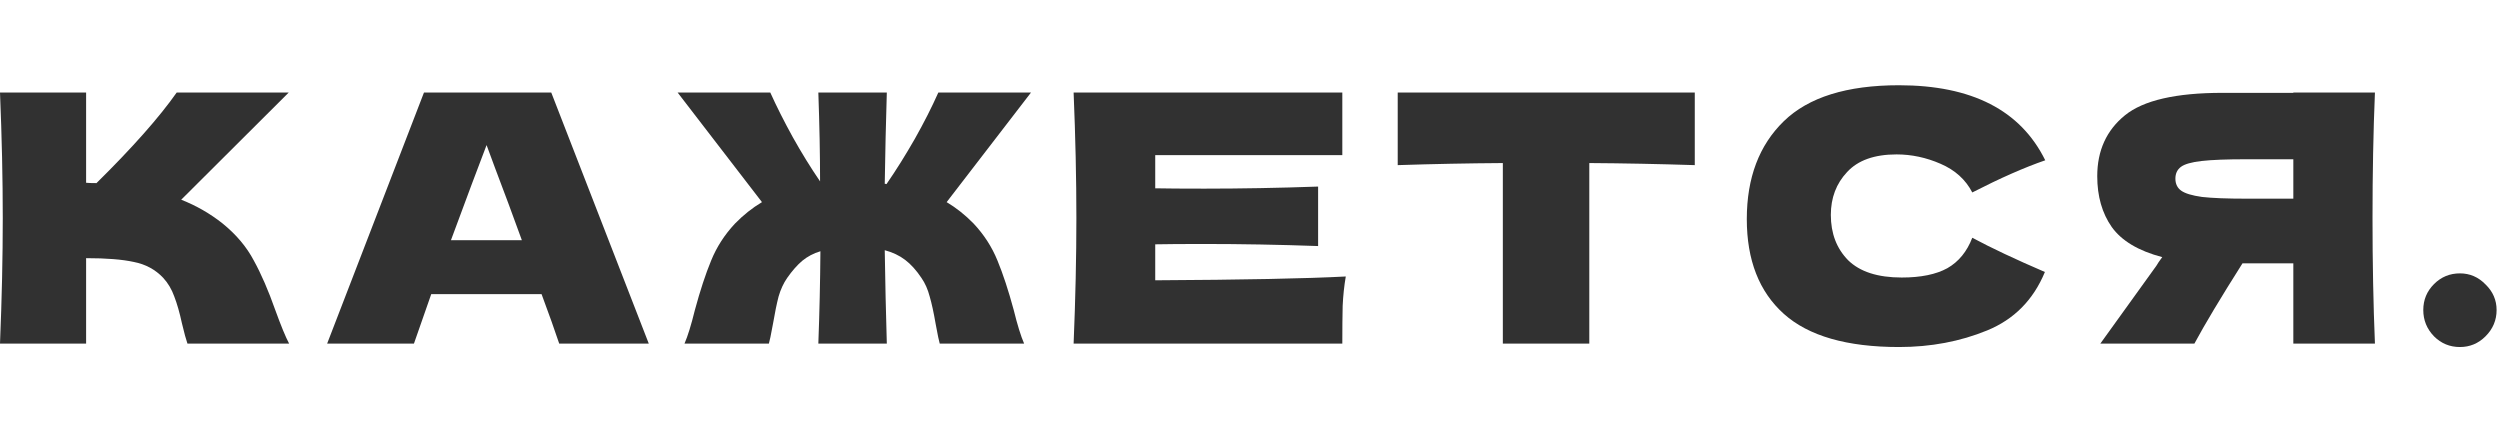 <?xml version="1.0" encoding="UTF-8"?> <svg xmlns="http://www.w3.org/2000/svg" width="347" height="60" viewBox="0 0 347 60" fill="none"> <path d="M30.912 31.032C32.8 32.568 34.24 34.28 35.232 36.168C36.256 38.024 37.248 40.312 38.208 43.032C39.008 45.24 39.648 46.792 40.128 47.688H26.016C25.824 47.144 25.568 46.2 25.248 44.856C24.928 43.384 24.576 42.152 24.192 41.16C23.84 40.168 23.328 39.304 22.656 38.568C21.568 37.416 20.208 36.68 18.576 36.36C16.976 36.008 14.768 35.832 11.952 35.832V47.688H0C0.256 41.48 0.384 35.672 0.384 30.264C0.384 24.856 0.256 19.048 0 12.84H11.952V25.368C12.272 25.4 12.752 25.416 13.392 25.416C18.384 20.488 22.096 16.296 24.528 12.84H40.08L25.152 27.72C27.264 28.552 29.184 29.656 30.912 31.032Z" fill="#313131"></path> <path d="M77.617 47.688C77.009 45.864 76.193 43.576 75.169 40.824H59.857L57.457 47.688H45.409L58.849 12.84H76.513L90.049 47.688H77.617ZM72.433 33.336C71.217 29.976 69.969 26.616 68.689 23.256L67.537 20.136C66.417 23.048 64.769 27.448 62.593 33.336H72.433Z" fill="#313131"></path> <path d="M131.394 28.056C132.738 28.856 133.986 29.848 135.138 31.032C136.578 32.568 137.682 34.28 138.45 36.168C139.218 38.024 139.97 40.312 140.706 43.032C141.218 45.112 141.698 46.664 142.146 47.688H130.434C130.338 47.4 130.146 46.472 129.858 44.904C129.602 43.4 129.33 42.152 129.042 41.16C128.786 40.168 128.402 39.304 127.89 38.568C127.186 37.512 126.434 36.68 125.634 36.072C124.834 35.464 123.89 35.016 122.802 34.728C122.866 39.048 122.962 43.368 123.09 47.688H113.586C113.746 43.4 113.842 39.128 113.874 34.872C112.914 35.16 112.066 35.608 111.33 36.216C110.626 36.824 109.938 37.608 109.266 38.568C108.754 39.304 108.354 40.168 108.066 41.16C107.81 42.152 107.554 43.4 107.298 44.904C107.01 46.472 106.818 47.4 106.722 47.688H95.01C95.458 46.664 95.938 45.112 96.45 43.032C97.186 40.312 97.938 38.024 98.706 36.168C99.474 34.28 100.578 32.568 102.018 31.032C103.17 29.848 104.418 28.856 105.762 28.056L94.05 12.84H106.914C107.778 14.76 108.818 16.824 110.034 19.032C111.25 21.208 112.514 23.256 113.826 25.176C113.826 21.528 113.746 17.416 113.586 12.84H123.09C122.962 17.064 122.866 21.288 122.802 25.512C122.93 25.512 123.01 25.528 123.042 25.56C124.386 23.608 125.698 21.512 126.978 19.272C128.258 17 129.346 14.856 130.242 12.84H143.106L131.394 28.056Z" fill="#313131"></path> <path d="M160.346 38.904C172.506 38.84 181.322 38.664 186.794 38.376C186.57 39.688 186.426 41.048 186.362 42.456C186.33 43.832 186.314 45.576 186.314 47.688H149.018C149.274 41.48 149.402 35.672 149.402 30.264C149.402 24.856 149.274 19.048 149.018 12.84H186.314V21.528H160.346V26.136C161.882 26.168 164.153 26.184 167.161 26.184C172.249 26.184 177.514 26.088 182.954 25.896V34.152C177.514 33.96 172.249 33.864 167.161 33.864C164.153 33.864 161.882 33.88 160.346 33.912V38.904Z" fill="#313131"></path> <path d="M235.235 22.92C230.211 22.76 225.331 22.664 220.595 22.632V47.688H208.594V22.632C203.826 22.664 198.963 22.76 194.003 22.92V12.84H235.235V22.92Z" fill="#313131"></path> <path d="M263.576 48.168C256.344 48.168 251.016 46.632 247.592 43.56C244.168 40.488 242.456 36.104 242.456 30.408C242.456 24.68 244.168 20.152 247.592 16.824C251.016 13.496 256.344 11.832 263.576 11.832C273.688 11.832 280.456 15.304 283.88 22.248C281 23.24 277.624 24.728 273.752 26.712C272.824 24.92 271.352 23.592 269.336 22.728C267.352 21.864 265.32 21.432 263.24 21.432C260.168 21.432 257.88 22.248 256.376 23.88C254.872 25.48 254.12 27.464 254.12 29.832C254.12 32.392 254.92 34.488 256.52 36.12C258.152 37.72 260.632 38.52 263.96 38.52C266.616 38.52 268.728 38.088 270.296 37.224C271.864 36.328 273.016 34.92 273.752 33C276.376 34.408 279.736 35.992 283.832 37.752C282.232 41.624 279.56 44.328 275.816 45.864C272.072 47.4 267.992 48.168 263.576 48.168Z" fill="#313131"></path> <path d="M329.641 12.84C329.417 18.248 329.305 24.056 329.305 30.264C329.305 36.472 329.417 42.28 329.641 47.688H318.314V36.552H311.257C308.217 41.352 305.993 45.064 304.585 47.688H291.529L299.305 36.888C299.465 36.6 299.737 36.2 300.121 35.688C296.825 34.824 294.489 33.432 293.113 31.512C291.769 29.592 291.098 27.24 291.098 24.456C291.098 20.904 292.378 18.088 294.938 16.008C297.497 13.928 302.009 12.888 308.473 12.888H318.314V12.84H329.641ZM318.314 27.576V22.104H311.833C309.081 22.104 307.001 22.184 305.593 22.344C304.185 22.504 303.226 22.776 302.714 23.16C302.202 23.544 301.945 24.088 301.945 24.792C301.945 25.528 302.218 26.088 302.762 26.472C303.306 26.856 304.265 27.144 305.641 27.336C307.049 27.496 309.113 27.576 311.833 27.576H318.314Z" fill="#313131"></path> <path d="M341.44 48.168C340.032 48.168 338.832 47.672 337.84 46.68C336.848 45.656 336.352 44.44 336.352 43.032C336.352 41.624 336.848 40.424 337.84 39.432C338.832 38.44 340.032 37.944 341.44 37.944C342.816 37.944 344 38.456 344.992 39.48C346.016 40.472 346.528 41.656 346.528 43.032C346.528 44.44 346.016 45.656 344.992 46.68C344 47.672 342.816 48.168 341.44 48.168Z" fill="#313131"></path> </svg> 